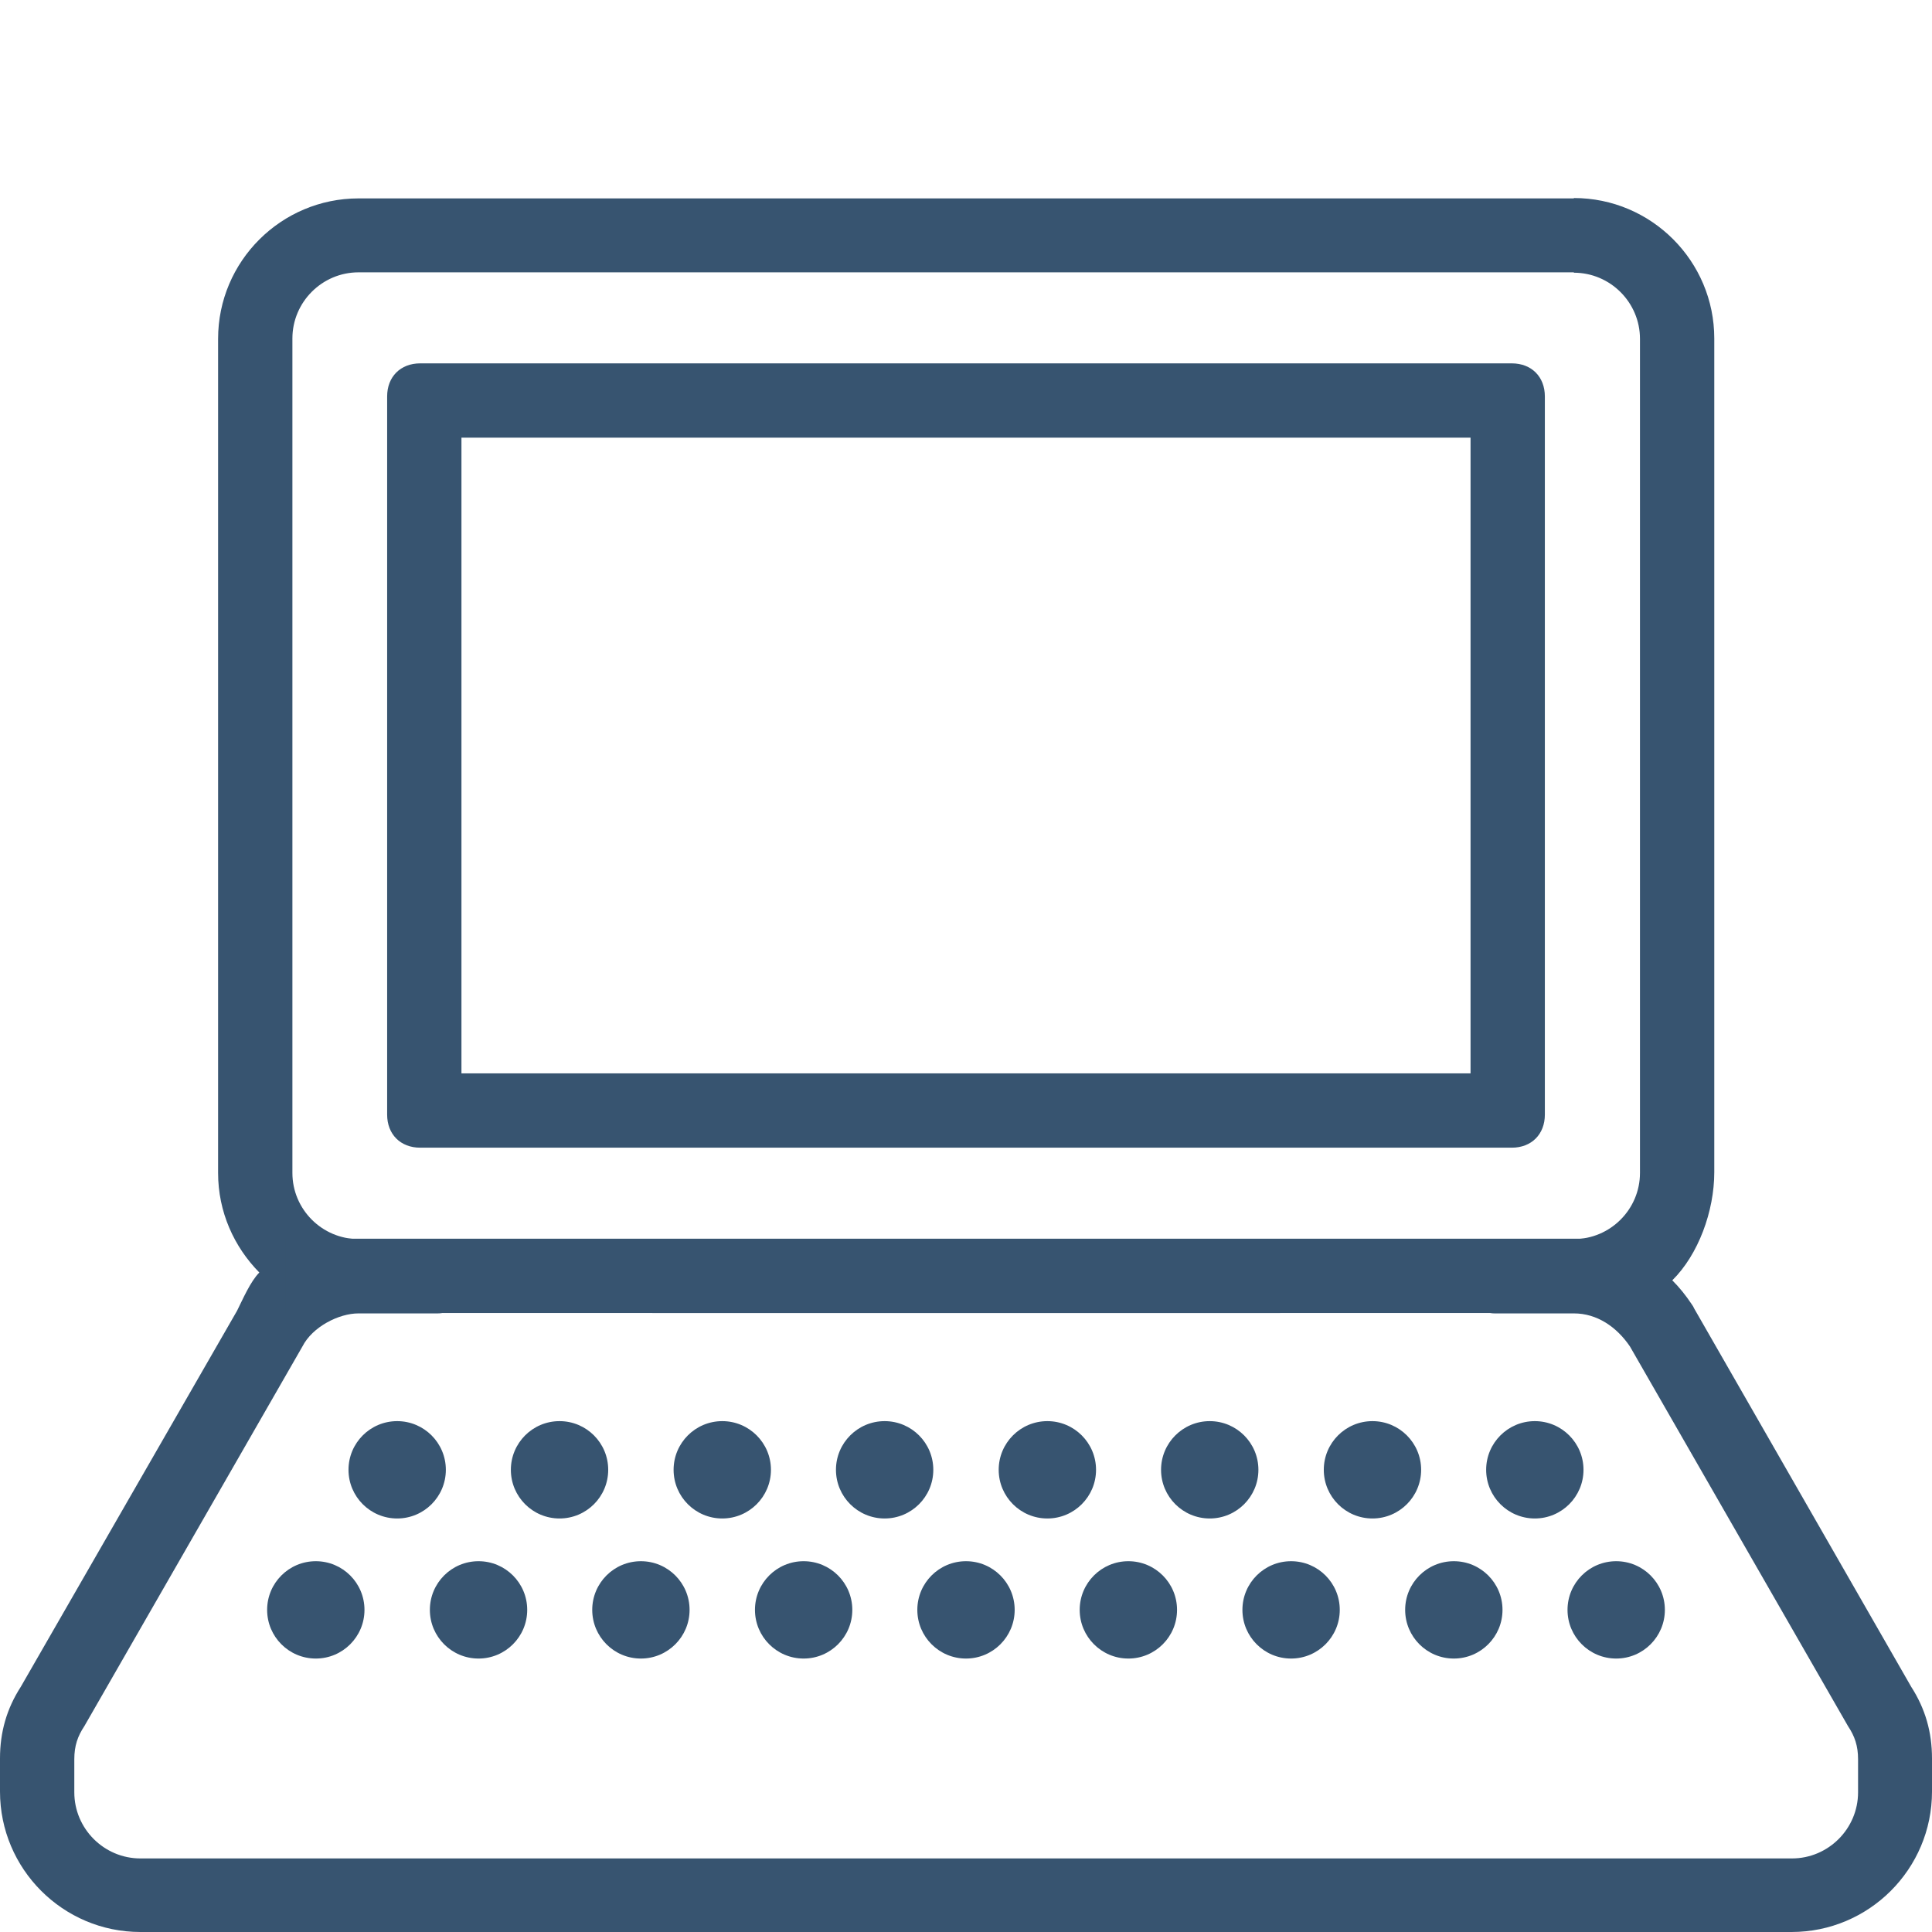 <svg width="52" height="52" viewBox="0 0 52 52" fill="none" xmlns="http://www.w3.org/2000/svg">
<path d="M42.36 7.34C43.34 7.34 44.14 8.14 44.14 9.12V31.57C44.14 32.55 43.34 33.35 42.36 33.35H40.23C39.7 33.35 39.34 33.71 39.34 34.24C39.34 34.77 39.7 35.35 40.23 35.35H42.36C42.98 35.35 43.51 35.71 43.87 36.24L49.74 46.46C49.92 46.73 50.01 46.99 50.01 47.35V48.24C50.01 49.22 49.21 50.02 48.23 50.02H3.78C2.8 50.02 2 49.22 2 48.24V47.35C2 46.99 2.09 46.73 2.27 46.46L8.14 36.24C8.41 35.71 9.12 35.35 9.65 35.35H11.78C12.31 35.35 12.67 34.78 12.67 34.24C12.67 33.7 12.31 33.35 11.78 33.35H9.65C8.67 33.35 7.87 32.55 7.87 31.57V9.11C7.87 8.13 8.67 7.33 9.65 7.33H42.36M17.56 35.34H34.45C34.98 35.34 35.34 34.98 35.34 34.45C35.34 33.92 34.98 33.56 34.45 33.56H17.56C17.03 33.56 16.67 33.92 16.67 34.45C16.67 34.98 17.03 35.34 17.56 35.34ZM42.36 5.34H9.65C7.57 5.34 5.87 7.03 5.87 9.12V31.57C5.87 32.62 6.3 33.56 6.98 34.25C6.74 34.49 6.53 34.98 6.38 35.28L0.56 45.4C0.18 45.99 0 46.62 0 47.33V48.22C0 50.3 1.69 52 3.78 52H48.22C50.3 52 52 50.31 52 48.22V47.33C52 46.62 51.82 45.99 51.44 45.4L45.6 35.22L45.57 35.16L45.53 35.1C45.37 34.86 45.2 34.65 45.01 34.46C45.71 33.77 46.14 32.6 46.14 31.55V9.11C46.14 7.03 44.45 5.33 42.36 5.33V5.34Z" fill="#375470"/>
<path d="M8.5 44.64C9.223 44.64 9.81 44.053 9.81 43.33C9.81 42.606 9.223 42.02 8.5 42.02C7.776 42.02 7.19 42.606 7.19 43.33C7.19 44.053 7.776 44.64 8.5 44.64Z" fill="#375470"/>
<path d="M10.69 40.87C11.413 40.87 12 40.283 12 39.56C12 38.837 11.413 38.25 10.69 38.25C9.966 38.25 9.38 38.837 9.38 39.56C9.38 40.283 9.966 40.87 10.69 40.87Z" fill="#375470"/>
<path d="M12.88 44.64C13.603 44.64 14.19 44.053 14.19 43.33C14.19 42.606 13.603 42.02 12.88 42.02C12.156 42.02 11.57 42.606 11.57 43.33C11.57 44.053 12.156 44.64 12.88 44.64Z" fill="#375470"/>
<path d="M15.06 40.87C15.784 40.87 16.37 40.283 16.37 39.56C16.37 38.837 15.784 38.25 15.06 38.25C14.336 38.25 13.75 38.837 13.75 39.56C13.75 40.283 14.336 40.87 15.06 40.87Z" fill="#375470"/>
<path d="M17.25 44.64C17.973 44.64 18.56 44.053 18.56 43.33C18.56 42.606 17.973 42.02 17.25 42.02C16.526 42.02 15.94 42.606 15.94 43.33C15.94 44.053 16.526 44.64 17.25 44.64Z" fill="#375470"/>
<path d="M19.44 40.87C20.163 40.87 20.75 40.283 20.75 39.56C20.75 38.837 20.163 38.25 19.44 38.25C18.716 38.25 18.13 38.837 18.13 39.56C18.13 40.283 18.716 40.87 19.44 40.87Z" fill="#375470"/>
<path d="M21.63 44.64C22.353 44.64 22.94 44.053 22.94 43.33C22.94 42.606 22.353 42.02 21.63 42.02C20.906 42.02 20.32 42.606 20.32 43.33C20.32 44.053 20.906 44.64 21.63 44.64Z" fill="#375470"/>
<path d="M23.81 40.87C24.534 40.87 25.12 40.283 25.12 39.56C25.12 38.837 24.534 38.25 23.81 38.25C23.087 38.25 22.5 38.837 22.5 39.56C22.5 40.283 23.087 40.87 23.81 40.87Z" fill="#375470"/>
<path d="M26 44.64C26.723 44.64 27.31 44.053 27.31 43.33C27.31 42.606 26.723 42.02 26 42.02C25.276 42.02 24.69 42.606 24.69 43.33C24.69 44.053 25.276 44.64 26 44.64Z" fill="#375470"/>
<path d="M28.19 40.87C28.913 40.87 29.5 40.283 29.5 39.56C29.5 38.837 28.913 38.25 28.19 38.25C27.466 38.25 26.88 38.837 26.88 39.56C26.88 40.283 27.466 40.87 28.19 40.87Z" fill="#375470"/>
<path d="M30.37 44.64C31.094 44.64 31.68 44.053 31.68 43.33C31.68 42.606 31.094 42.02 30.37 42.02C29.647 42.02 29.06 42.606 29.06 43.33C29.06 44.053 29.647 44.64 30.37 44.64Z" fill="#375470"/>
<path d="M32.56 40.87C33.283 40.87 33.87 40.283 33.87 39.56C33.87 38.837 33.283 38.25 32.56 38.25C31.837 38.25 31.25 38.837 31.25 39.56C31.25 40.283 31.837 40.87 32.56 40.87Z" fill="#375470"/>
<path d="M34.75 44.64C35.473 44.64 36.06 44.053 36.06 43.33C36.06 42.606 35.473 42.02 34.75 42.02C34.026 42.02 33.44 42.606 33.44 43.33C33.44 44.053 34.026 44.64 34.75 44.64Z" fill="#375470"/>
<path d="M36.94 40.87C37.663 40.87 38.25 40.283 38.25 39.56C38.25 38.837 37.663 38.25 36.94 38.25C36.216 38.25 35.63 38.837 35.63 39.56C35.63 40.283 36.216 40.87 36.94 40.87Z" fill="#375470"/>
<path d="M39.13 44.64C39.853 44.64 40.44 44.053 40.44 43.33C40.44 42.606 39.853 42.02 39.13 42.02C38.406 42.02 37.82 42.606 37.82 43.33C37.82 44.053 38.406 44.64 39.13 44.64Z" fill="#375470"/>
<path d="M41.31 40.87C42.033 40.87 42.62 40.283 42.62 39.56C42.62 38.837 42.033 38.25 41.31 38.25C40.587 38.25 40 38.837 40 39.56C40 40.283 40.587 40.87 41.31 40.87Z" fill="#375470"/>
<path d="M43.5 44.64C44.223 44.64 44.81 44.053 44.81 43.33C44.81 42.606 44.223 42.02 43.5 42.02C42.776 42.02 42.19 42.606 42.19 43.33C42.19 44.053 42.776 44.64 43.5 44.64Z" fill="#375470"/>
<path d="M43.5 33.34H7.69V35.34H43.5V33.34Z" fill="#375470"/>
<path d="M40.69 9.78H11.31C10.78 9.78 10.42 10.14 10.42 10.67V30C10.42 30.53 10.78 30.89 11.31 30.89H40.69C41.22 30.89 41.58 30.53 41.58 30V10.67C41.58 10.14 41.22 9.78 40.69 9.78ZM39.58 28.89H12.42V11.78H39.58V28.89Z" fill="#375470"/>
</svg>
